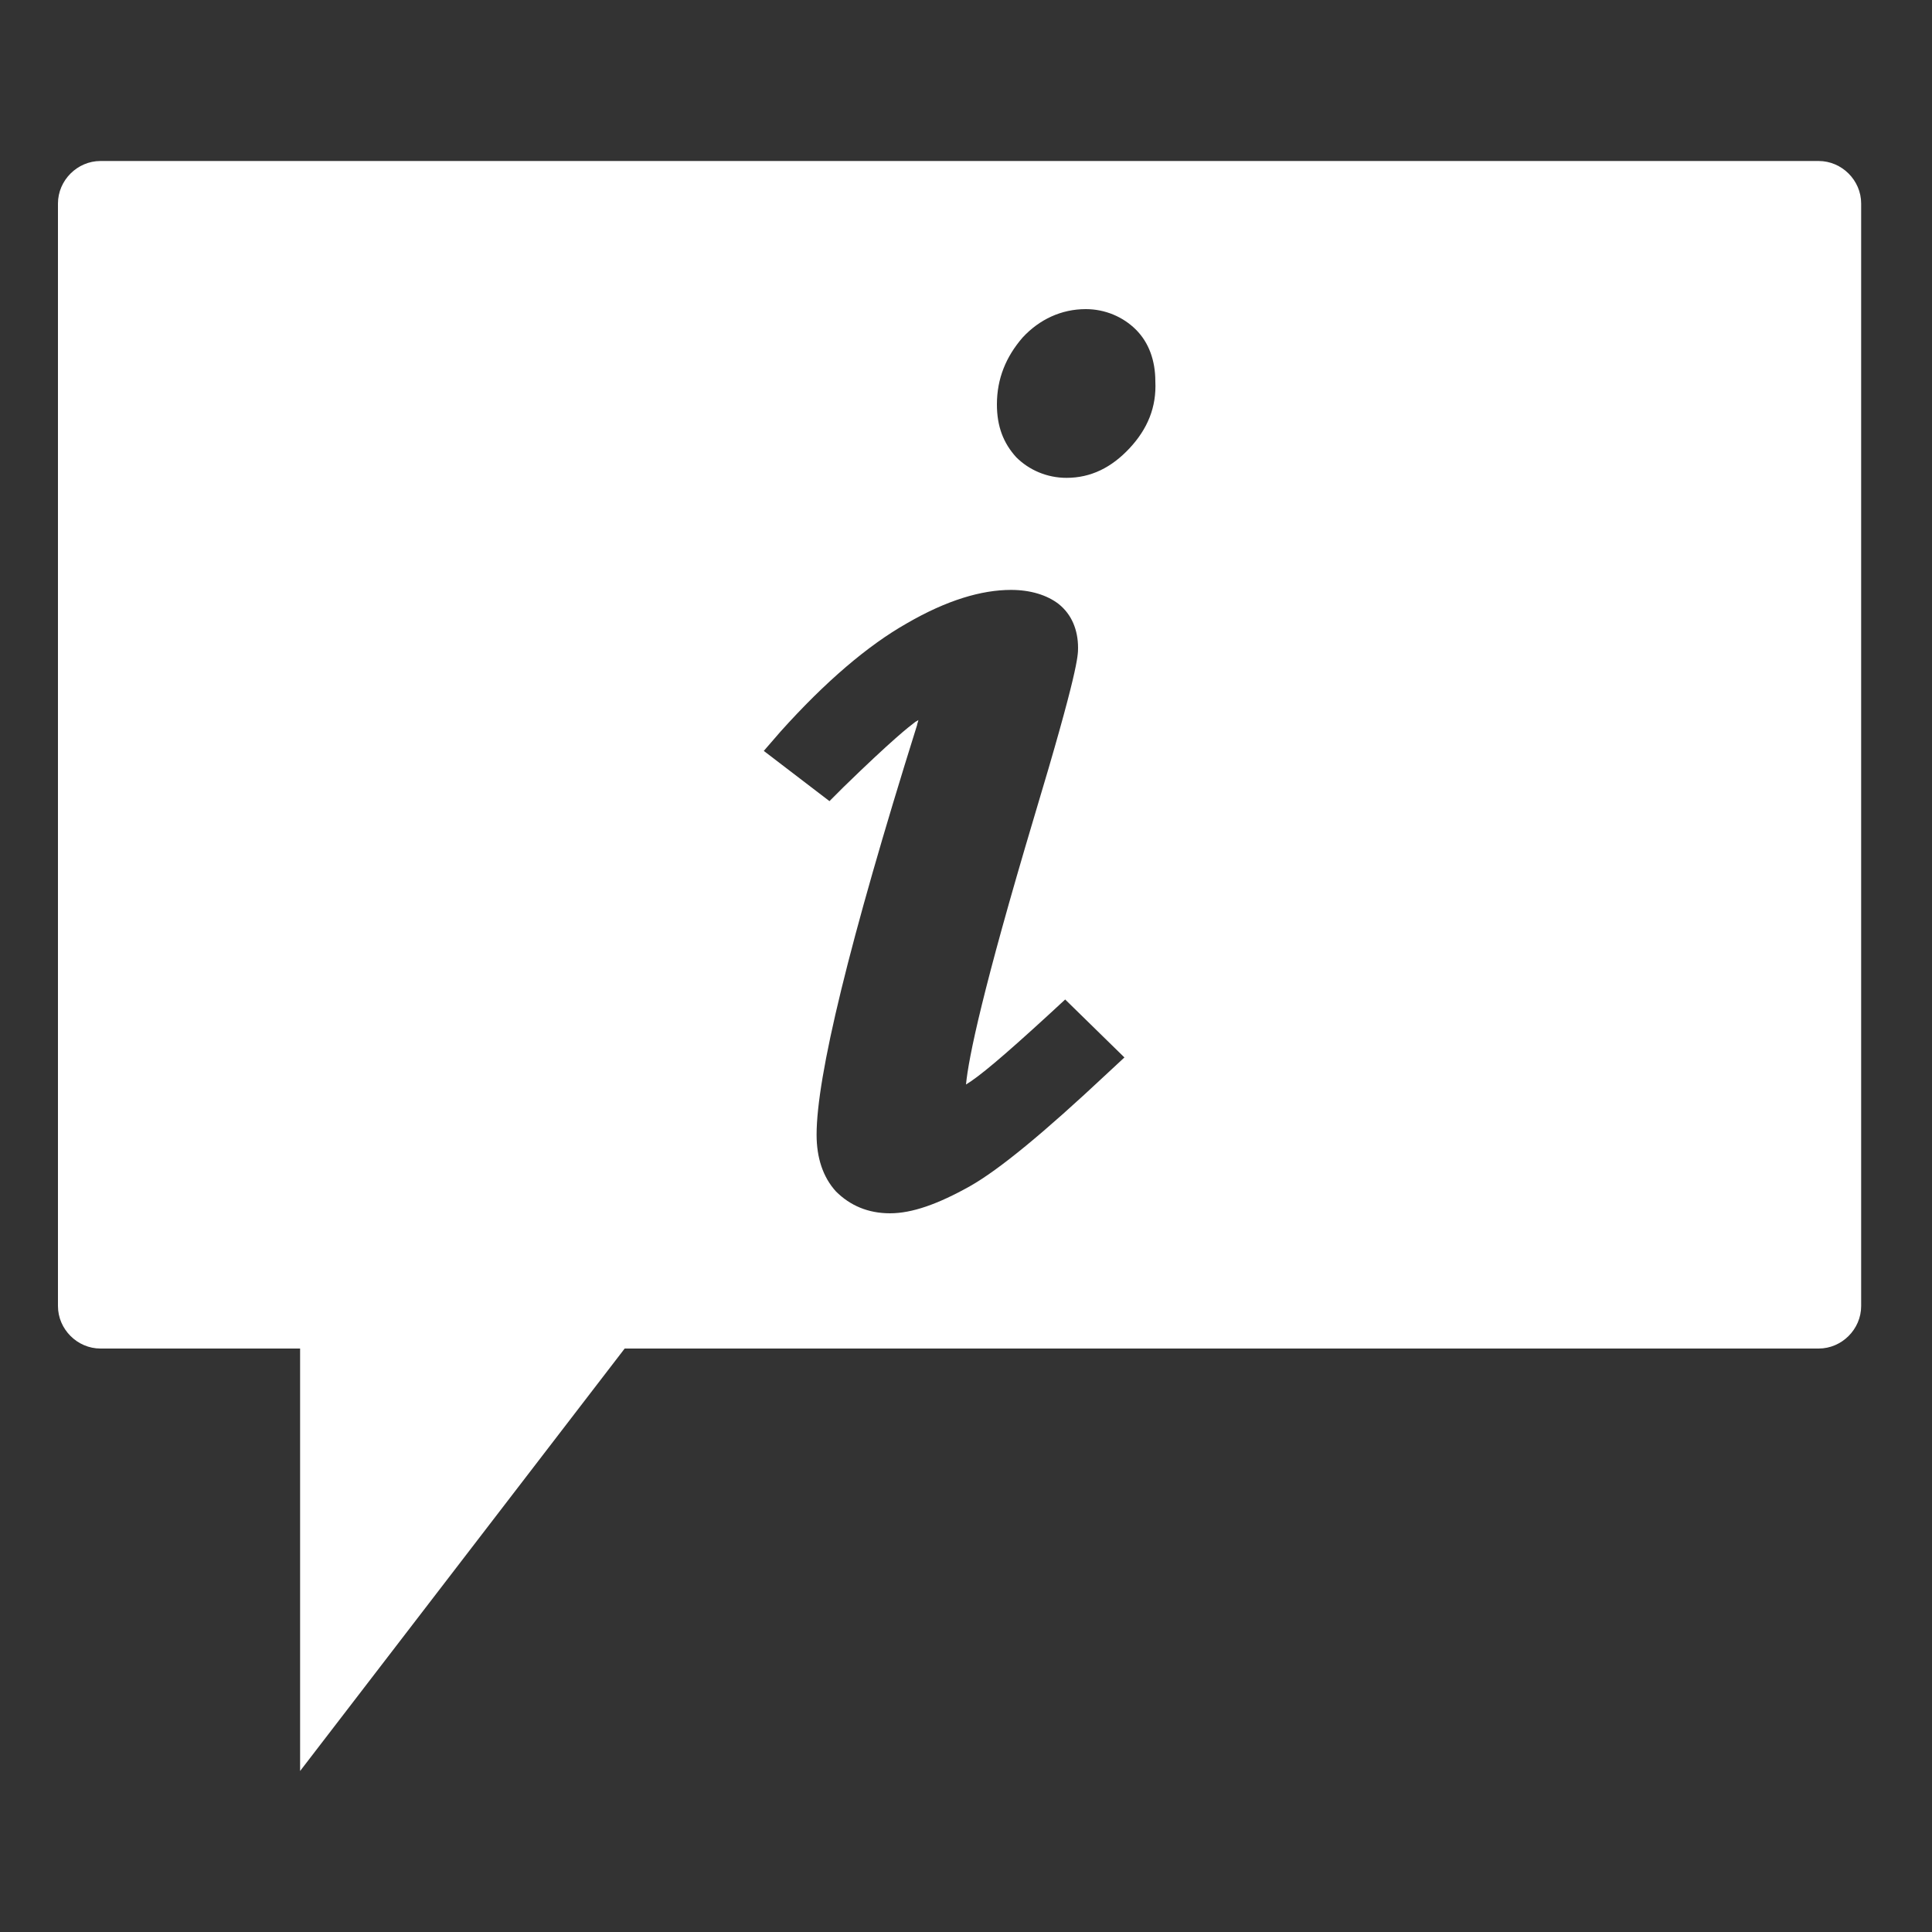 <?xml version="1.0" encoding="utf-8"?>
<!-- Generator: Adobe Illustrator 24.1.0, SVG Export Plug-In . SVG Version: 6.00 Build 0)  -->
<svg version="1.1" id="Livello_1" xmlns="http://www.w3.org/2000/svg" xmlns:xlink="http://www.w3.org/1999/xlink" x="0px" y="0px"
	 viewBox="0 0 150 150" style="enable-background:new 0 0 150 150;" xml:space="preserve">
<rect x="0" y="0" width="150" height="150" fill="#333333" stroke="none"/>
<style type="text/css">
	.st0{fill:#FFFFFF;}
</style>
<path class="st0" d="M141.2,12.5H7.8c-1.8,0-3.3,1.5-3.3,3.3v85.6c0,1.8,1.5,3.3,3.3,3.3h15.5v32.8l25.2-32.8h92.7
	c1.8,0,3.3-1.5,3.3-3.3V15.8C144.5,14,143,12.5,141.2,12.5z M85.9,83.4c-4.8,4.5-8.3,7.4-10.6,8.7c-2.5,1.4-4.5,2.1-6.2,2.1
	s-3.1-0.6-4.2-1.7c-1-1.1-1.5-2.6-1.5-4.4c0-4.5,2.5-14.9,7.8-31.8c0-0.1,0.1-0.3,0.1-0.4C71.2,56,71.1,56,71,56.1
	c-0.4,0.3-1.7,1.3-5.5,5l-1.1,1.1l-5.1-3.9l1.3-1.5c3.5-3.9,6.8-6.7,9.8-8.4c3.1-1.8,5.8-2.6,8.1-2.6c1.5,0,2.8,0.4,3.7,1.1
	c1,0.8,1.5,2,1.5,3.4c0,0.6,0,1.8-3.4,13.1c-4,13.4-5.1,18.7-5.3,20.8c1-0.6,2.8-2.1,6.4-5.4l1.3-1.2l4.6,4.5L85.9,83.4z M87.7,34.8
	c-1.4,1.5-3,2.3-4.9,2.3c-1.5,0-2.9-0.6-3.9-1.6c-1-1.1-1.5-2.4-1.5-4.1c0-2,0.7-3.7,2-5.2c1.3-1.4,3-2.2,4.9-2.2
	c1.5,0,2.9,0.6,3.9,1.6s1.5,2.4,1.5,4C89.8,31.6,89.1,33.3,87.7,34.8z"/>
</svg>
